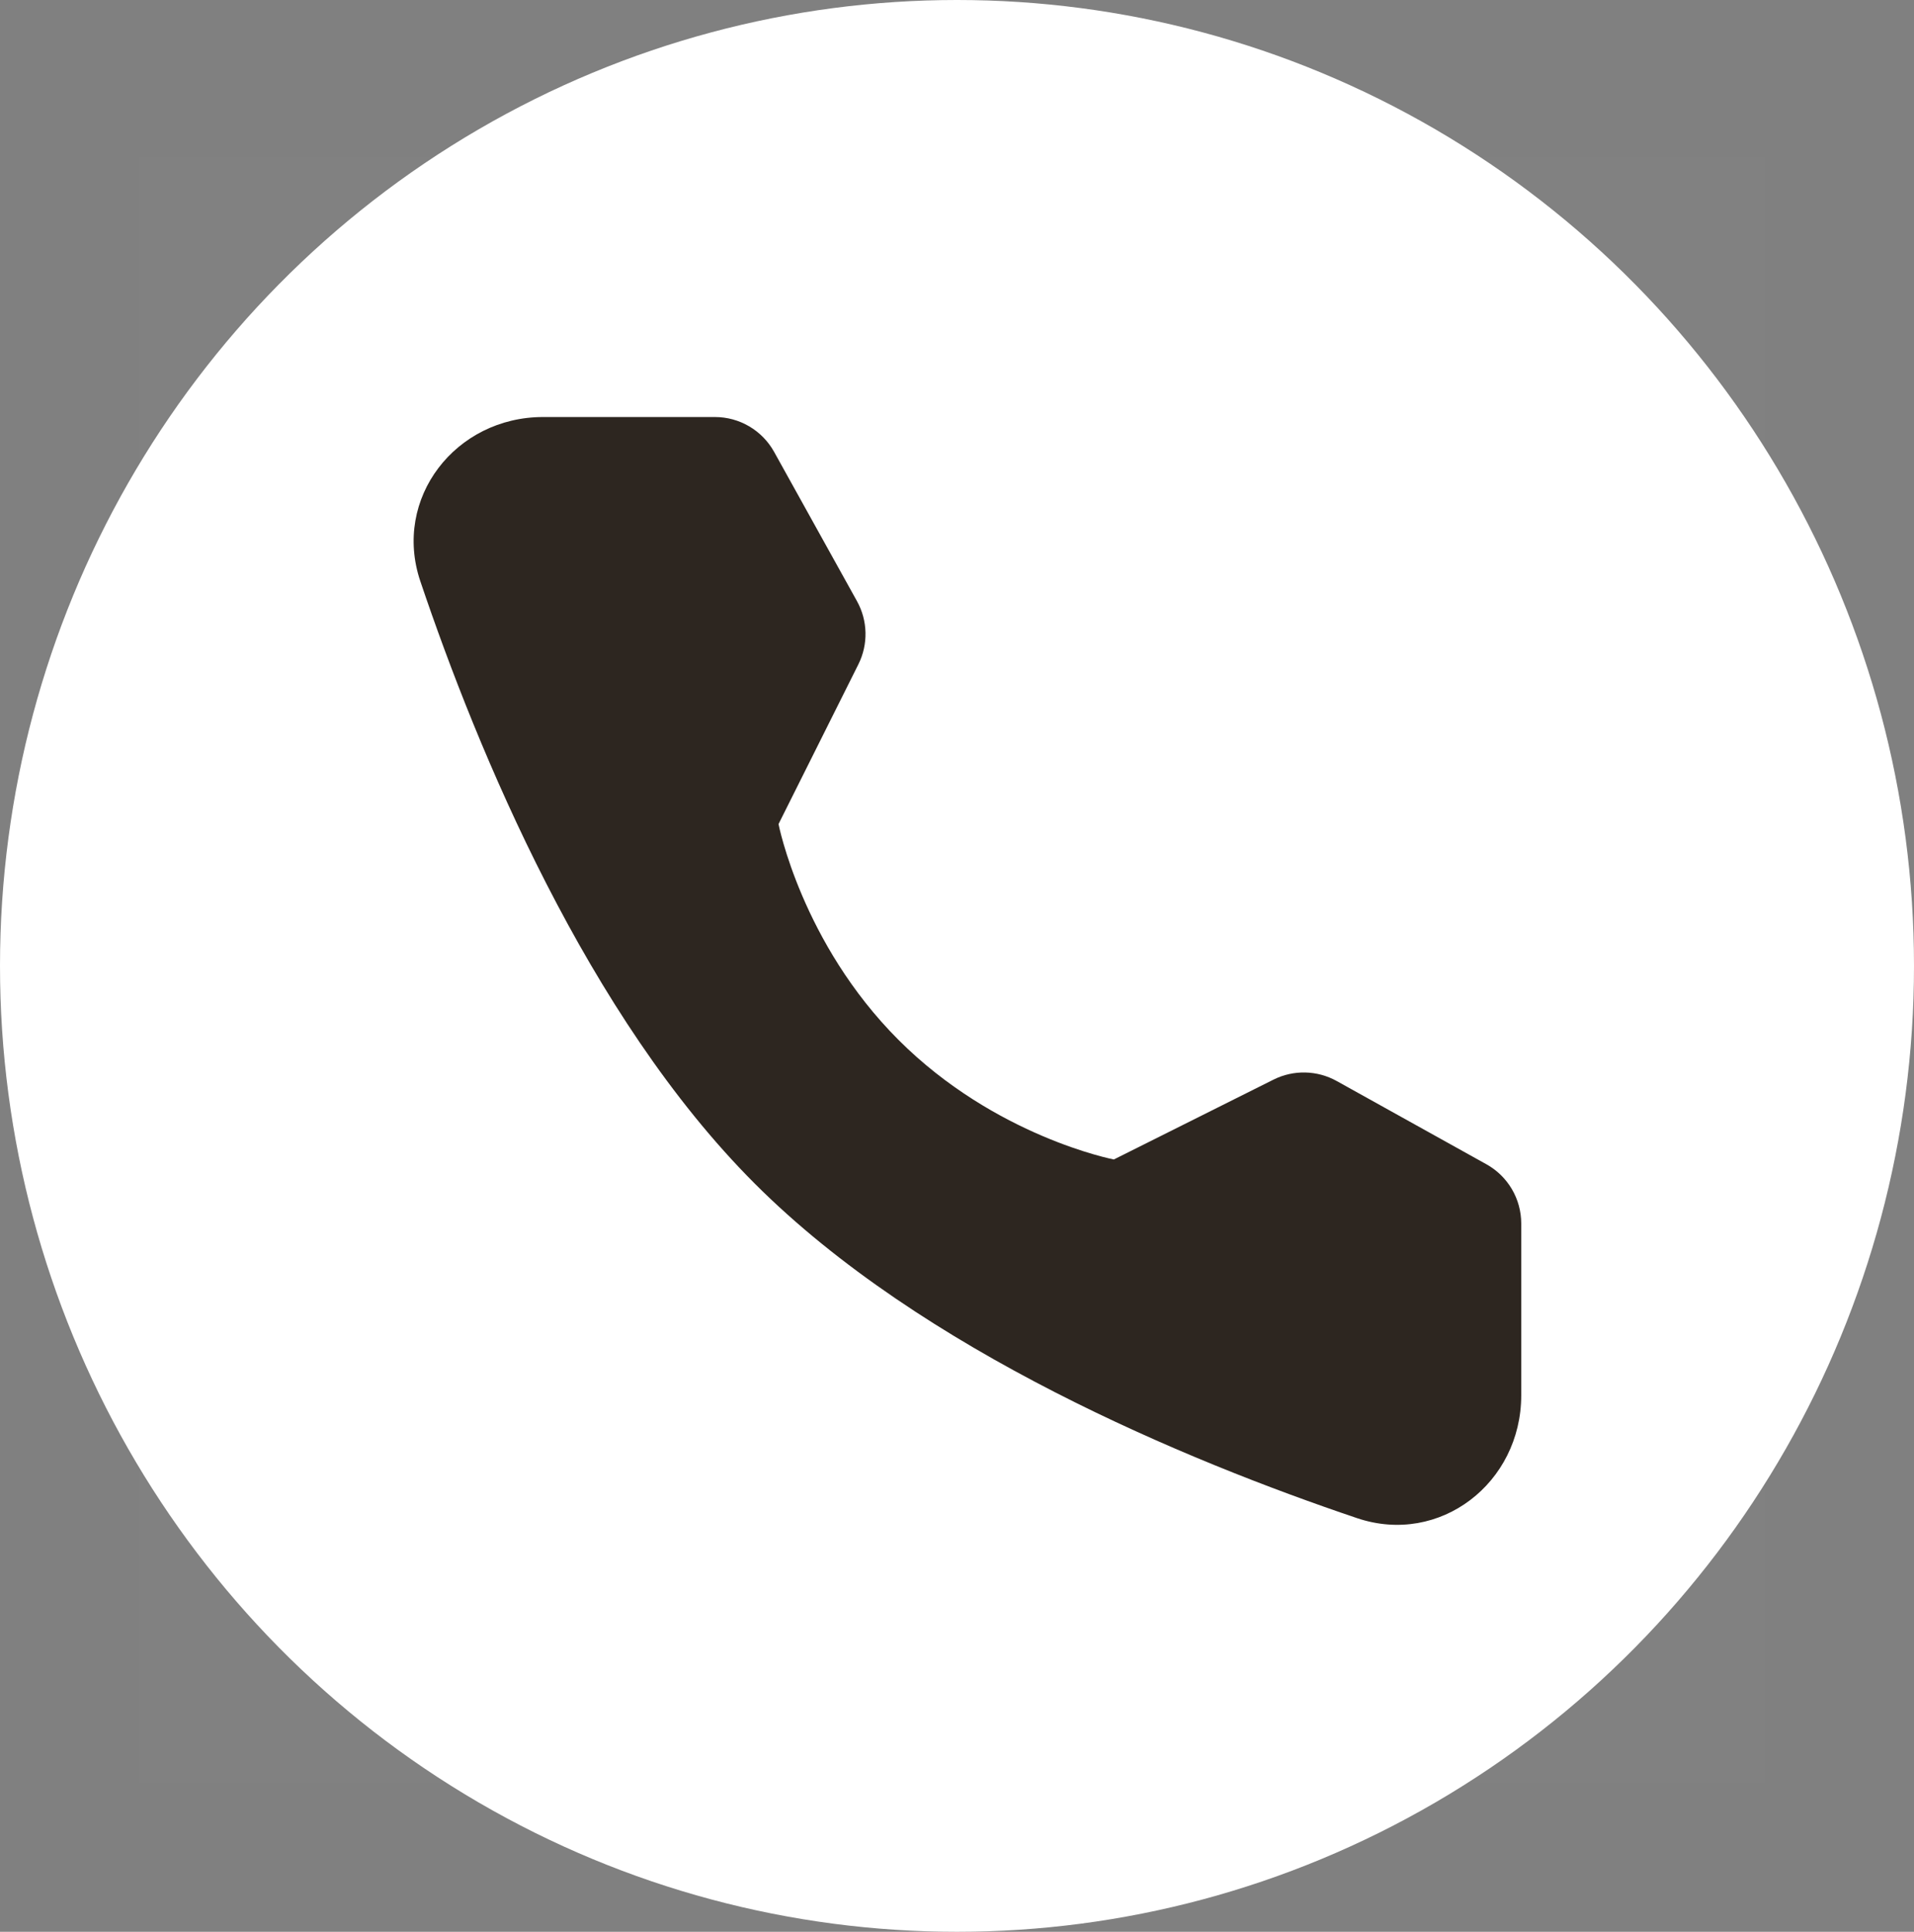 <?xml version="1.0" encoding="UTF-8"?> <svg xmlns="http://www.w3.org/2000/svg" width="110" height="111" viewBox="0 0 110 111" fill="none"><rect x="0" y="0" width="110" height="111" fill="#808080" stroke="none"/> <ellipse cx="55" cy="55.5" rx="55" ry="55.5" fill="white"></ellipse> <path d="M8 9H101.441V102.441H8V9Z" fill="white" fill-opacity="0.01"></path> <path d="M41.086 23.962C42.501 23.962 43.804 24.729 44.49 25.966L49.253 34.544C49.876 35.667 49.906 37.026 49.331 38.175L44.743 47.351C44.743 47.351 46.073 54.187 51.637 59.751C57.202 65.316 64.014 66.623 64.014 66.623L73.189 62.035C74.339 61.46 75.698 61.49 76.822 62.115L85.425 66.898C86.661 67.585 87.427 68.887 87.427 70.3V80.177C87.427 85.207 82.755 88.84 77.989 87.231C68.201 83.929 53.008 77.641 43.378 68.01C33.748 58.381 27.46 43.187 24.157 33.399C22.549 28.634 26.182 23.962 31.212 23.962H41.086Z" fill="#2D2620"></path> </svg> 